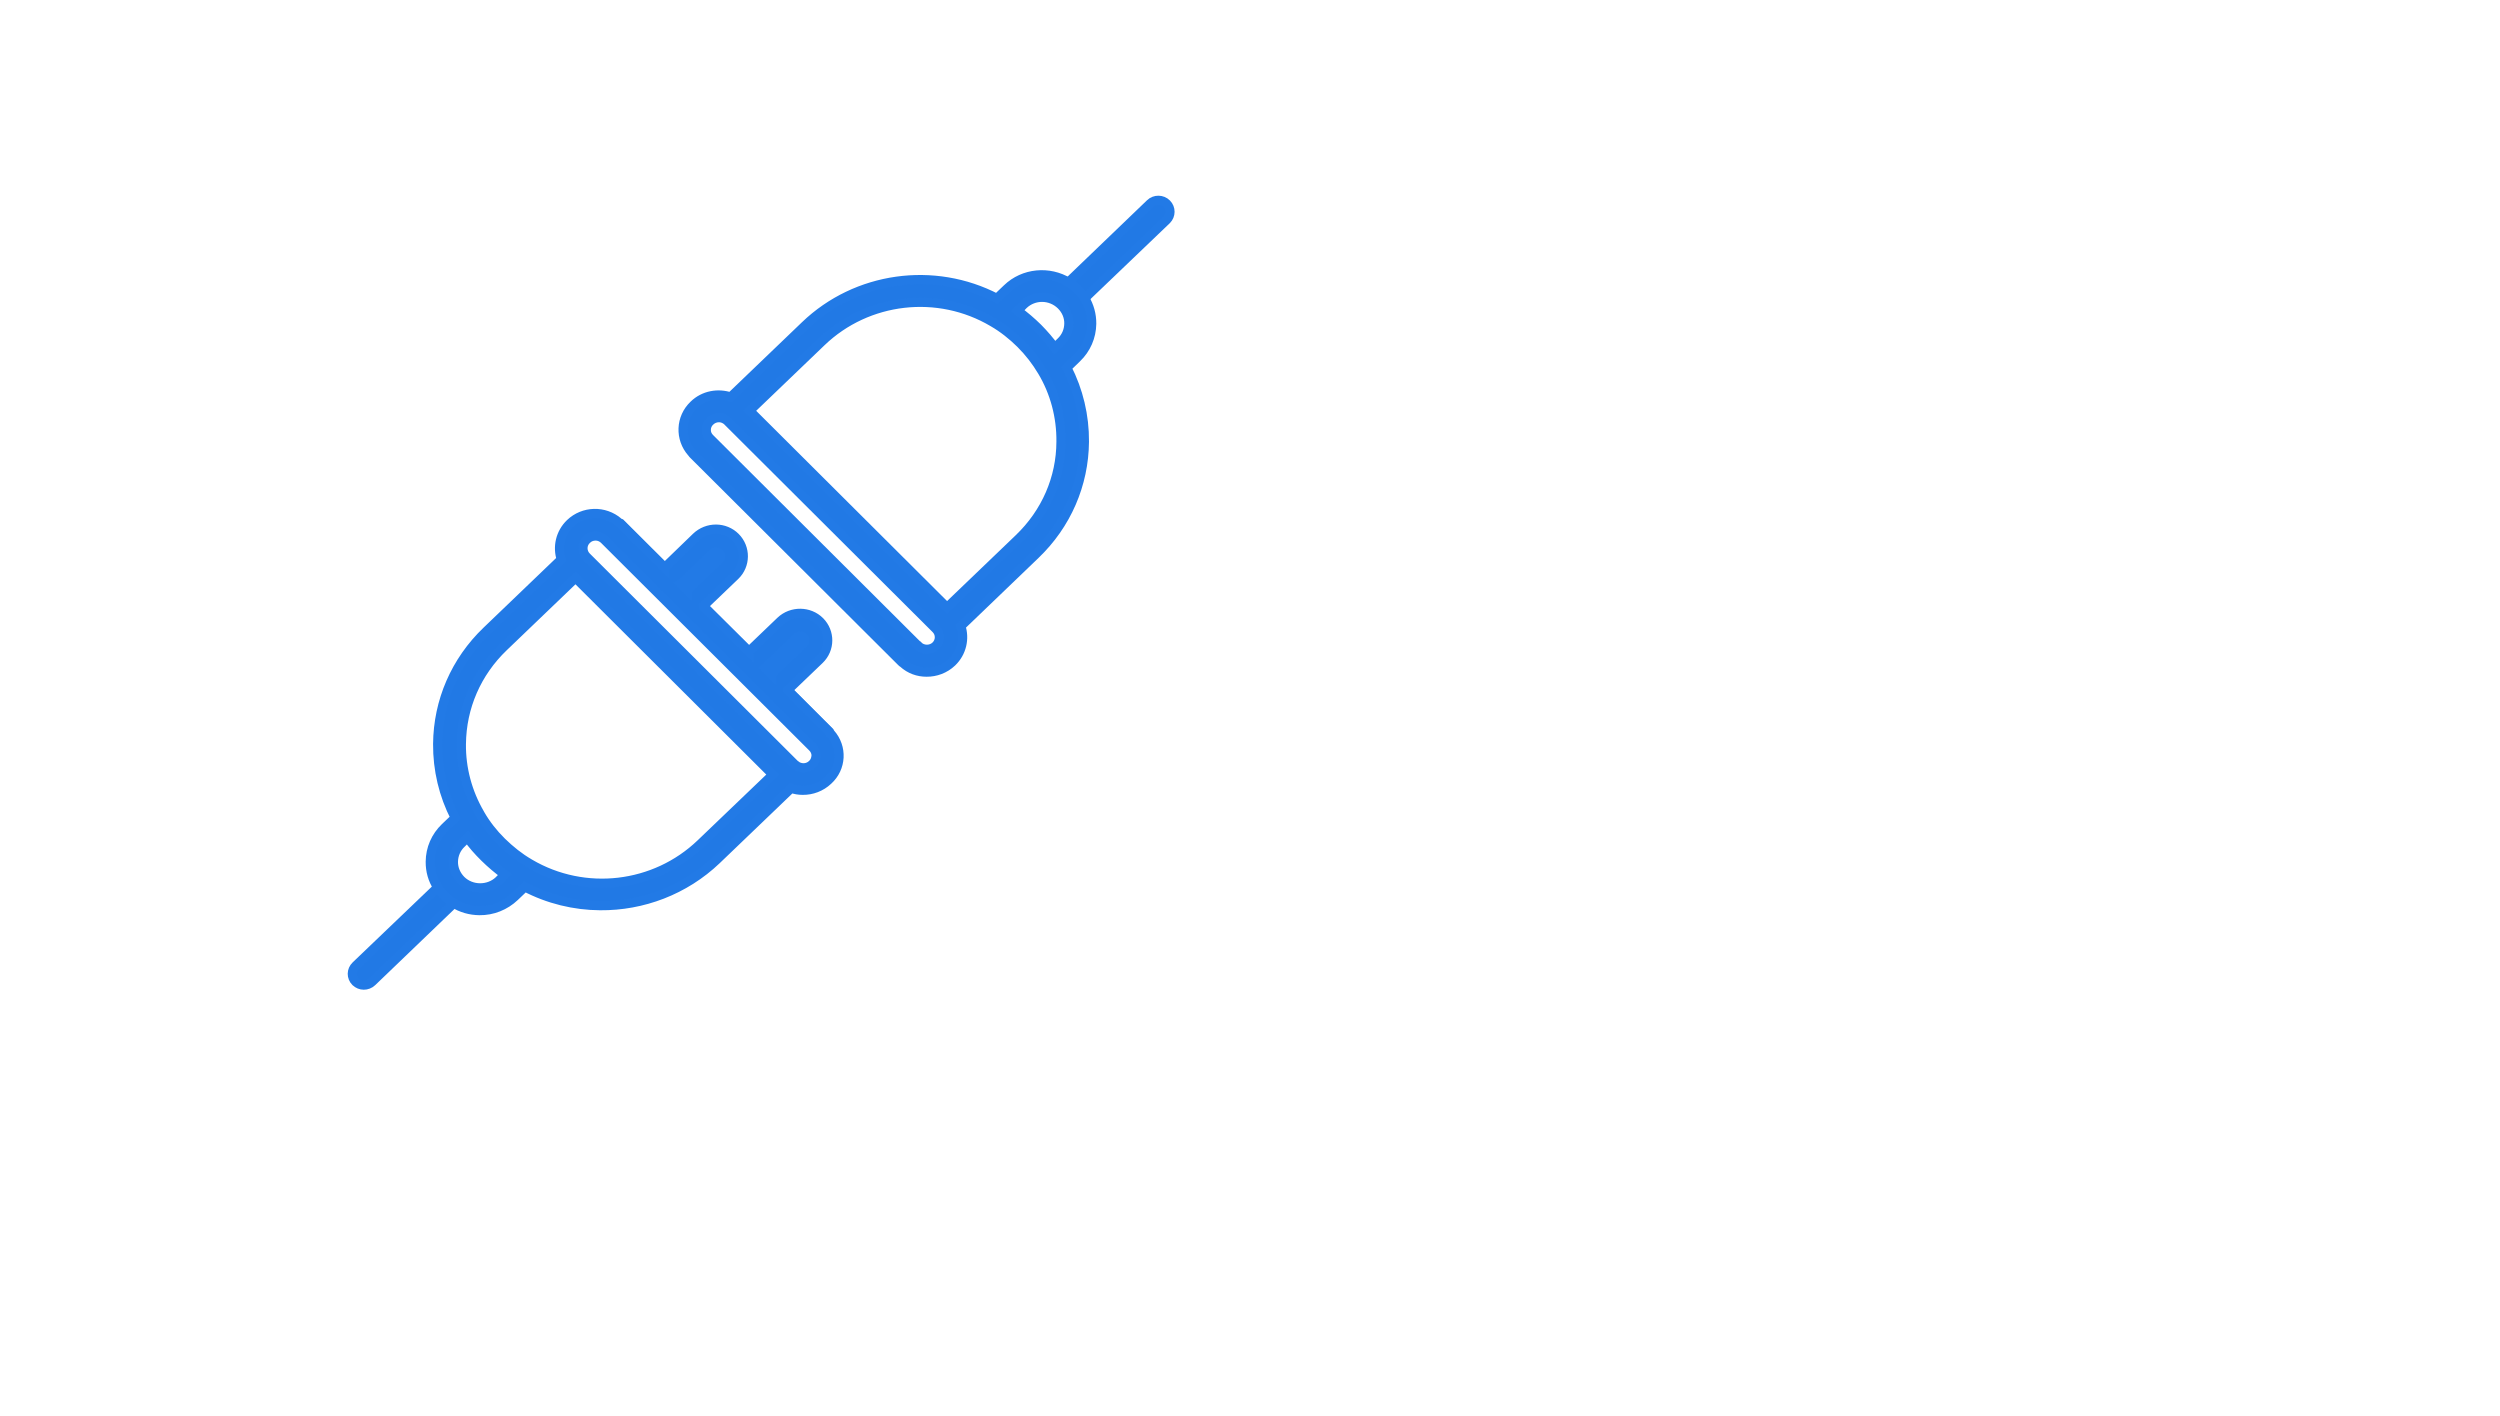 <?xml version="1.0" encoding="UTF-8"?>
<svg xmlns="http://www.w3.org/2000/svg" xmlns:xlink="http://www.w3.org/1999/xlink" version="1.1" id="Ebene_1" x="0px" y="0px" viewBox="0 0 2636.7 1493.5" style="enable-background:new 0 0 2636.7 1493.5;" xml:space="preserve">
<style type="text/css">
	.st0{fill:none;}
	.st1{fill:#2179E5;stroke:#227AE6;stroke-width:9.674;stroke-miterlimit:10;}
</style>
<polyline class="st0" points="2636.7,0 2636.7,1493.5 0,1493.5 0,0 "></polyline>
<g>
	<path class="st1" d="M1135.7,377.6c9.9-9.5,15.5-22.3,15.7-36.1c0.1-9.7-2.5-18.9-7.4-27c-2-3.4-4.5-6.5-7.5-9.4   c-3.1-2.8-6.4-5.5-9.8-7.5c-20.2-12.3-47-10.1-64.5,6.8l-10.8,10.3c-66.3-34.6-148.2-23.2-202.2,28.6l-78.6,75.4   c-13.2-4.5-28.4-1.9-38.9,8.4c-14.3,13.6-15,35.6-2.1,50.2c0.3,0.6,1,1.1,1.5,1.8L950.7,698c0.6,0.6,1.1,1.1,1.9,1.5   c7,6.4,15.7,9.4,24.6,9.4c9.6,0.1,19.3-3.4,26.8-10.5c10.6-10.2,13.7-24.9,9.4-38l78.5-75.4c33-31.6,51.4-74,51.8-119.1   c0.2-27.4-6.2-54.1-18.5-78.1L1135.7,377.6z M1079.4,321.4c11.1-10.6,28.7-10.4,39.7,0.4l0.2,0.2c5.2,5.2,8.1,12,8,19.2   c-0.1,7.4-3,14.3-8.5,19.4l-6.4,6.2c-5.2-7.3-11.4-14.4-17.9-21c-6.7-6.6-13.9-12.7-21.2-18.1L1079.4,321.4z M986.8,681.2   c-5,4.8-13.6,4.8-18.5-0.2h-0.2L748.8,462.4c-2.5-2.4-4-5.6-3.9-9.1c0-3.5,1.5-6.7,4-9c2.6-2.5,5.9-3.8,9.4-3.8   c2.6,0,5,0.8,7.3,2.3c0.7,0.6,1.5,1,2,1.7l219.3,218.6C992.1,668.1,992,676.3,986.8,681.2L986.8,681.2z M1074.6,568l-75.8,72.7   L790.6,433.2l75.8-72.7c48.5-46.5,122.9-55,180.8-20.7c10.6,6.1,20.5,14,29.3,22.7c8.9,8.9,16.4,18.6,22.7,29.2   c13.3,22.2,20.1,48,19.8,74.1C1118.9,504.3,1103.1,540.7,1074.6,568L1074.6,568z"></path>
	<path class="st1" d="M701.2,598.6L701.2,598.6l-46.4-46.1h0.2L701.2,598.6z"></path>
	<path class="st1" d="M724.9,622.4L724.9,622.4l-6.7-6.5h0.2L724.9,622.4z"></path>
	<path class="st1" d="M790.2,687.2v0.2l-48.2-48L790.2,687.2z"></path>
	<path class="st1" d="M813.9,710.9v0.2l-6.7-6.7L813.9,710.9z"></path>
	<path class="st1" d="M874.2,771.2v0.2L830.9,728L874.2,771.2z"></path>
	<path class="st1" d="M876,773.6c0-0.2,0-0.2-0.2-0.2c0-0.2,0-0.2-0.2-0.2c-0.3-0.6-1-1.1-1.5-1.8L830.8,728v-0.2l33.5-32.1   c11.4-11,11.6-29,0.4-40.3c-11.2-11.2-29.8-11.4-41.4-0.4l-33.5,32.1v0.2l-48-47.9v-0.2l33.5-32.1c11.4-11,11.6-29.2,0.4-40.5   c-11.2-11.3-29.7-11.4-41.4-0.2L701,598.6v0.2l-46.4-46.2c-0.6-0.6-1.1-1.1-1.9-1.5c-0.2-0.2-0.2-0.2-0.2-0.2   c-0.2-0.2-0.2-0.2-0.2-0.2c-14.8-12.7-36.9-12.1-50.9,1.3c-10.6,10.2-13.7,24.9-9.4,38l-78.6,75.4c-33,31.6-51.4,74-51.8,119.2   c-0.2,27.1,6.1,53.8,18.5,77.9l-10.6,10.1c-10,9.6-15.6,22.4-15.7,36.2c-0.1,9.7,2.5,18.9,7.6,26.8c1.9,3.4,4.7,6.6,7.5,9.4   s6.1,5.5,9.5,7.5c8.1,5.1,17.4,7.8,27.2,7.9c13.9,0.2,27.2-5.2,37.2-14.7l10.8-10.3c25,13.1,52.2,19.6,79.3,19.8   c44.7,0.4,89.2-16.2,122.9-48.4l78.6-75.4c4,1.4,8.1,2.1,12.2,2.1c9.6,0.1,19.3-3.4,26.8-10.5C887.8,809.9,888.8,788.1,876,773.6   L876,773.6z M807.2,704.3l33.5-32.1c1.9-1.8,4.8-1.8,6.7,0.1c1.9,1.8,1.7,4.7-0.2,6.5l-33.5,32.1v0.2l-6.7-6.6L807.2,704.3z    M718.4,615.7l33.5-32.2c1.9-1.8,4.8-1.8,6.6-0.1c1.9,1.9,1.9,4.8-0.1,6.7l-33.5,32.1v0.2l-6.7-6.6L718.4,615.7z M526.1,928.8   c-10.8,10.2-28.9,10.2-39.7-0.4l-0.2-0.2c-5.1-5.2-8.1-12-8-19.3c0.1-7.3,3-14.2,8.4-19.3l6.4-6.3c5.2,7.5,11.4,14.4,18.1,21   c6.7,6.6,13.9,12.7,21.3,18.1L526.1,928.8z M739.1,889.8c-48.4,46.4-122.5,55.1-180.4,21c-0.2-0.2-0.2-0.2-0.3-0.2   c-10.6-6.1-20.4-14-29.3-22.7c-9-8.9-16.6-18.6-22.7-29.2c-0.2-0.2-0.2-0.3-0.3-0.6c-13-22.3-19.8-47.6-19.5-73.4   c0.4-38.9,16.1-75.2,44.6-102.5l75.8-72.7L815.1,817L739.1,889.8z M856.6,806.1c-4.5,4.4-11.4,4.8-16.6,1.5   c-0.2-0.2-0.6-0.3-0.6-0.6c-0.6-0.3-1-0.7-1.5-1.1L618.6,587.2c-5.1-5.1-5-13.2,0.2-18.1c2.5-2.5,5.8-3.8,9.4-3.8   c3.5,0,6.9,1.5,9.3,4l219.3,218.7c2.5,2.4,4,5.6,3.9,9.1C860.4,800.6,859.2,803.8,856.6,806.1L856.6,806.1z"></path>
	<path class="st1" d="M1230.4,231.9l-86.3,82.6c-2-3.4-4.5-6.5-7.5-9.4c-3.1-2.8-6.4-5.5-9.8-7.5l86.3-82.9   c4.8-4.7,12.7-4.6,17.4,0.2C1235.2,219.6,1235.1,227.3,1230.4,231.9L1230.4,231.9z"></path>
	<path class="st1" d="M478.7,952.6l-86.3,82.9c-2.5,2.4-5.7,3.5-8.7,3.5c-3.2,0-6.1-1.2-8.6-3.5c-4.8-4.8-4.7-12.3,0.2-17l86.4-82.7   c1.9,3.4,4.7,6.6,7.5,9.4C472.1,948.1,475.4,950.7,478.7,952.6L478.7,952.6z"></path>
</g>
</svg>
